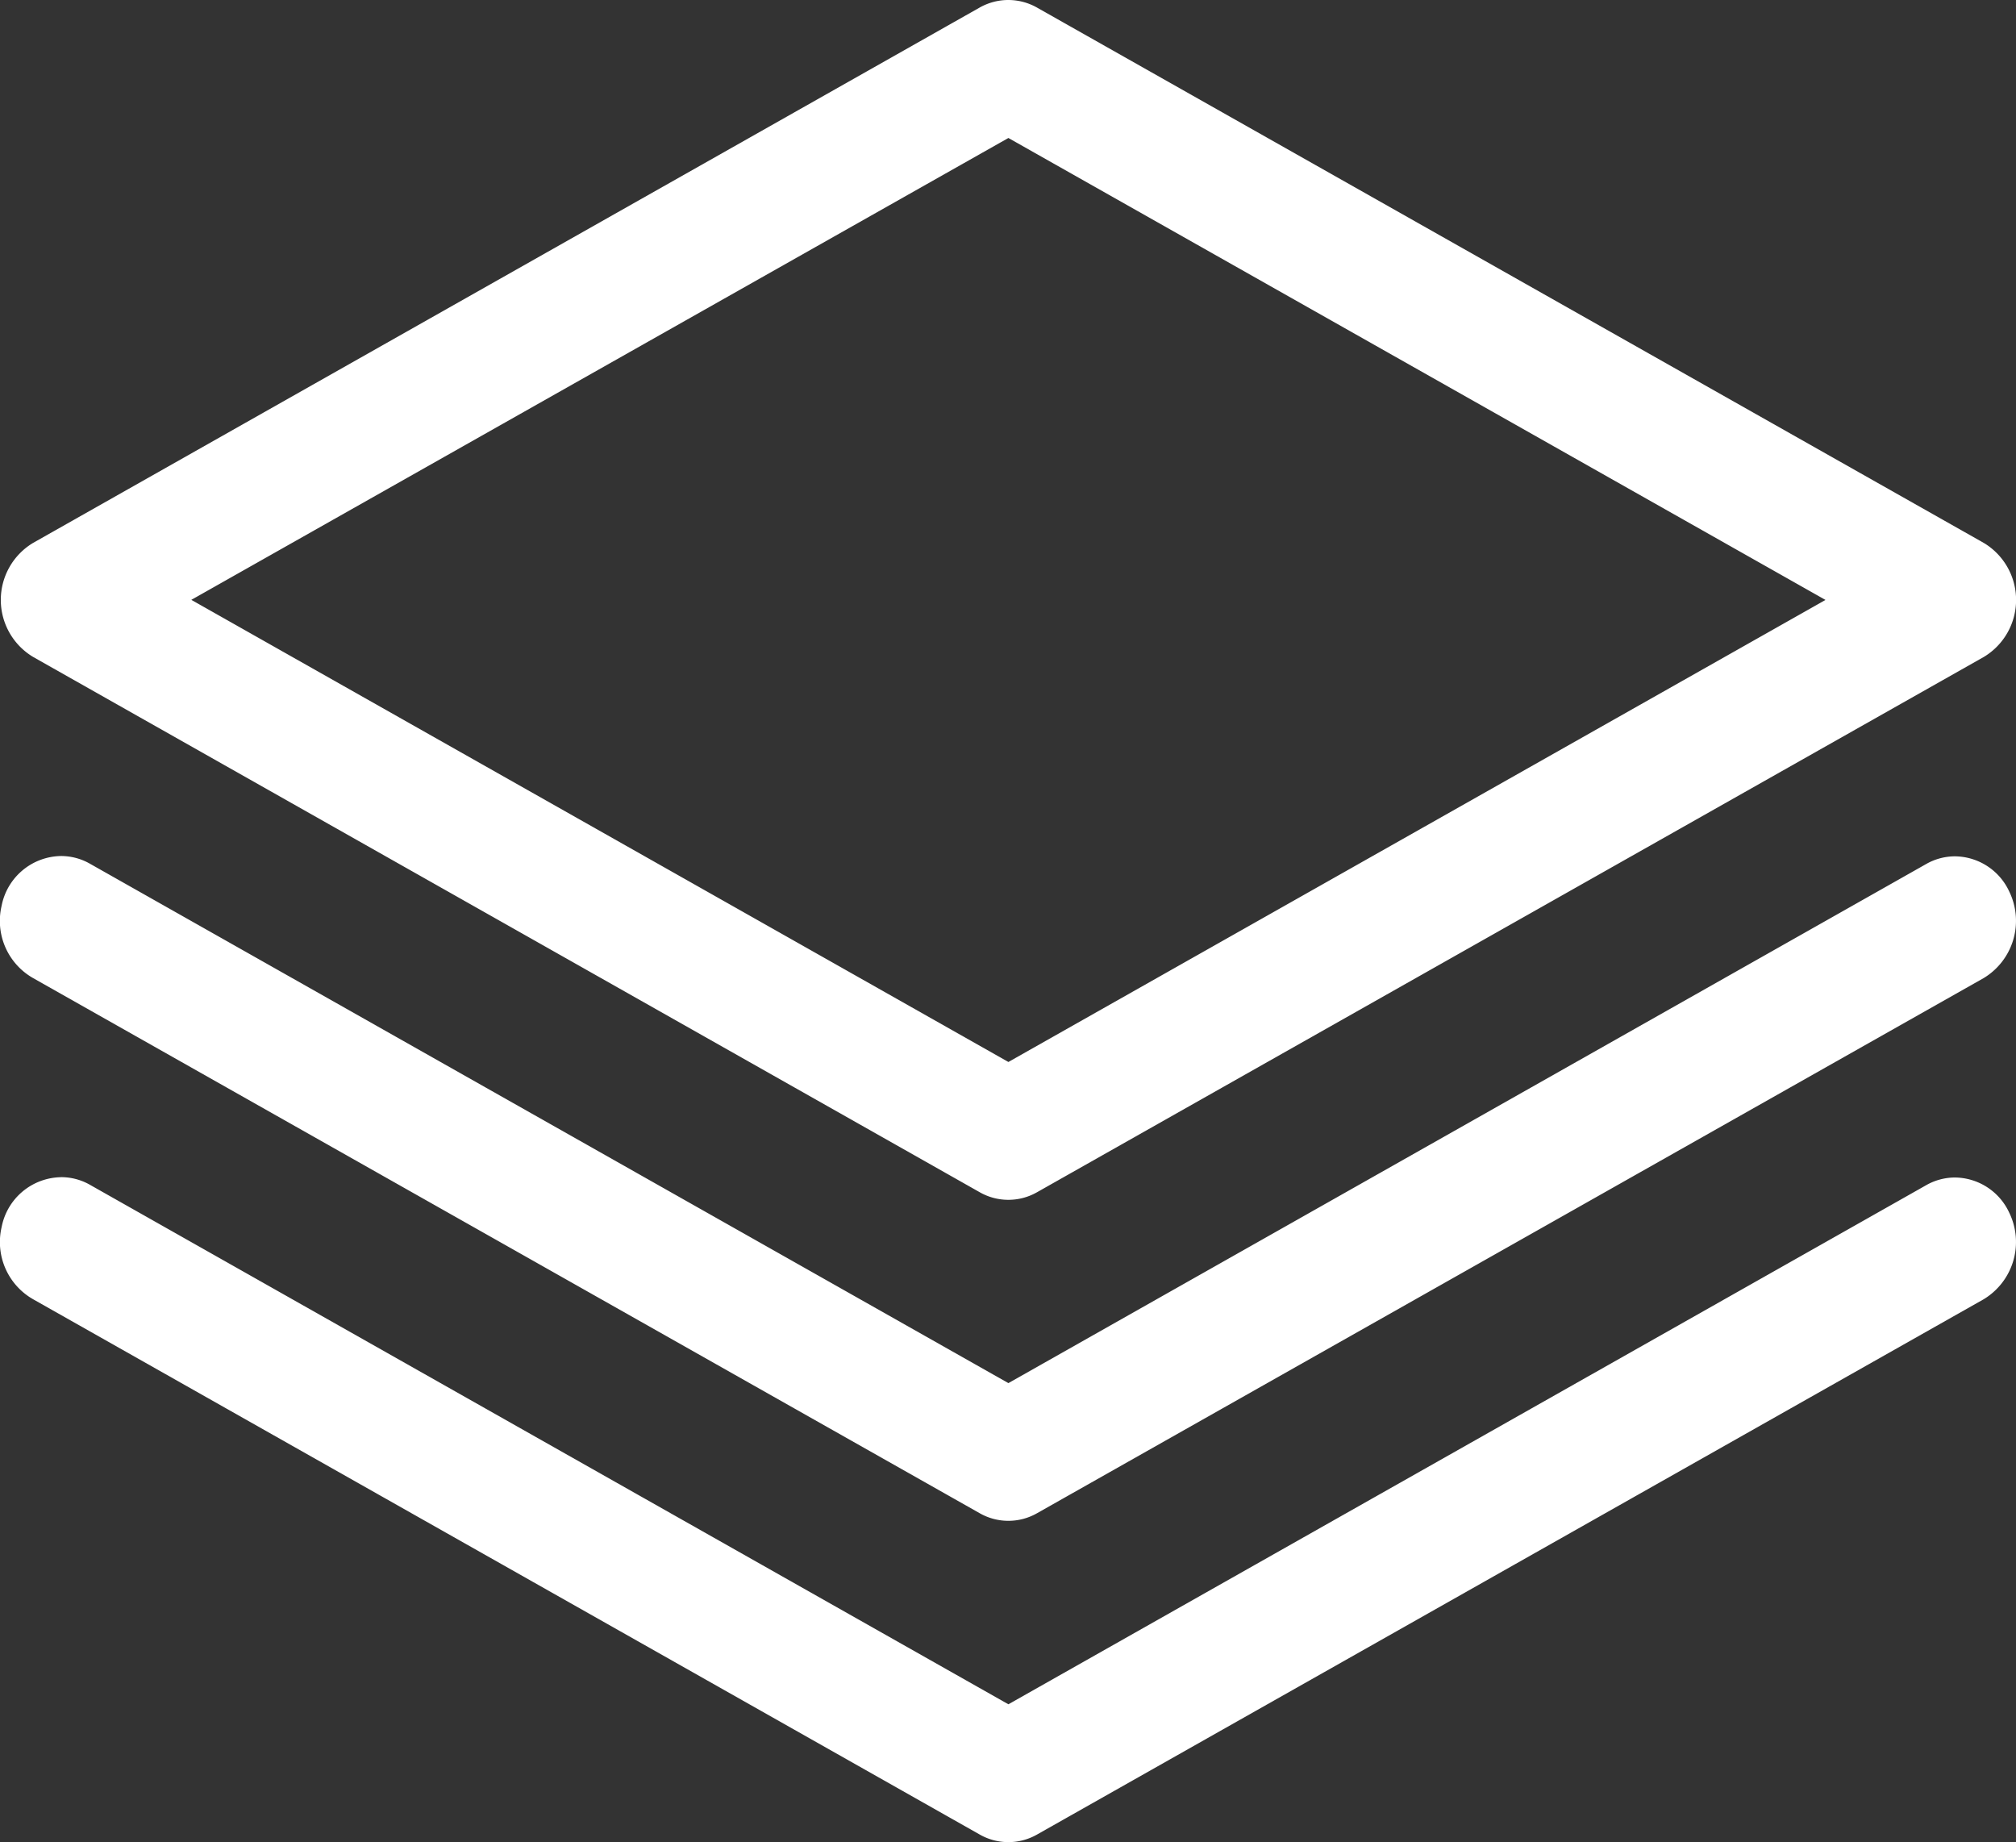 <svg xmlns="http://www.w3.org/2000/svg" width="45.5" height="41.572" viewBox="0 0 45.5 41.572">
  <rect x="0" y="0" width="45.5" height="41.572" fill="#333333" stroke="none"/>
  <g id="layer1" transform="translate(0.259 -1.75)">
    <path id="Path_148432" data-name="Path 148432" d="M22.482,2a1.063,1.063,0,0,0-.505.137L.613,14.216a1.251,1.251,0,0,0,0,2.142L21.977,28.438a1.056,1.056,0,0,0,1.045,0L44.387,16.359a1.251,1.251,0,0,0,0-2.142L23.022,2.137A1.062,1.062,0,0,0,22.482,2ZM22.5,4.576,41.448,15.287,22.5,26,3.551,15.287ZM1.118,21.318a1.144,1.144,0,0,0-1.1.929,1.239,1.239,0,0,0,.591,1.359L21.977,35.686a1.056,1.056,0,0,0,1.045,0L44.387,23.606a1.255,1.255,0,0,0,.475-1.633,1.089,1.089,0,0,0-1.52-.51L22.5,33.251,1.658,21.464a1.063,1.063,0,0,0-.54-.146Zm0,7.248a1.144,1.144,0,0,0-1.1.929,1.239,1.239,0,0,0,.591,1.359L21.977,42.933a1.056,1.056,0,0,0,1.045,0l9.939-5.62,11.425-6.46a1.255,1.255,0,0,0,.475-1.633,1.089,1.089,0,0,0-1.52-.51L22.5,40.5,1.658,28.711a1.063,1.063,0,0,0-.54-.146Z" transform="translate(0 0)" fill="#fff"/>
    <path id="Path_148432_-_Outline" data-name="Path 148432 - Outline" d="M22.5,1.75a1.317,1.317,0,0,1,.642.169L44.51,14a1.5,1.5,0,0,1,0,2.578L23.145,28.656a1.306,1.306,0,0,1-1.291,0L.49,16.576A1.5,1.5,0,0,1,.491,14L21.854,1.919a1.32,1.32,0,0,1,.625-.169Zm0,26.576a.816.816,0,0,0,.4-.106L44.264,16.141a1,1,0,0,0,0-1.706L22.9,2.355a.816.816,0,0,0-.4-.1h-.015a.819.819,0,0,0-.388.1L.736,14.434a1,1,0,0,0,0,1.706L22.1,28.22A.816.816,0,0,0,22.5,28.326Zm0-24.037,19.456,11L22.5,26.29l-19.456-11Zm18.441,11L22.5,4.864,4.059,15.287,22.5,25.716ZM1.116,21.068h0a1.32,1.32,0,0,1,.666.18L22.5,32.963,43.218,21.246a1.317,1.317,0,0,1,.645-.171,1.364,1.364,0,0,1,1.223.789,1.51,1.51,0,0,1-.577,1.96L23.145,35.9a1.306,1.306,0,0,1-1.291,0L.492,23.825a1.485,1.485,0,0,1-.715-1.632A1.388,1.388,0,0,1,1.116,21.068ZM22.5,33.538,1.535,21.681a.82.82,0,0,0-.413-.114H1.116a.892.892,0,0,0-.85.733.983.983,0,0,0,.465,1.085l0,0L22.1,35.468a.82.82,0,0,0,.8,0L44.264,23.389a1,1,0,0,0,.373-1.305.868.868,0,0,0-.773-.508.8.8,0,0,0-.4.106ZM1.122,28.315a1.317,1.317,0,0,1,.662.18L22.5,40.211,43.218,28.494a1.317,1.317,0,0,1,.645-.171,1.364,1.364,0,0,1,1.223.789,1.51,1.51,0,0,1-.577,1.96L23.145,43.151a1.306,1.306,0,0,1-1.291,0L.493,31.073a1.485,1.485,0,0,1-.715-1.632,1.388,1.388,0,0,1,1.338-1.125ZM22.5,40.785,1.535,28.929a.82.82,0,0,0-.413-.114v-.25l0,.25a.893.893,0,0,0-.853.733.983.983,0,0,0,.465,1.085l0,0L22.1,42.716a.82.82,0,0,0,.8,0L44.264,30.636a1,1,0,0,0,.373-1.305.868.868,0,0,0-.773-.508.8.8,0,0,0-.4.106Z" transform="translate(0 0)" fill="#fff"/>
  </g>
</svg>
